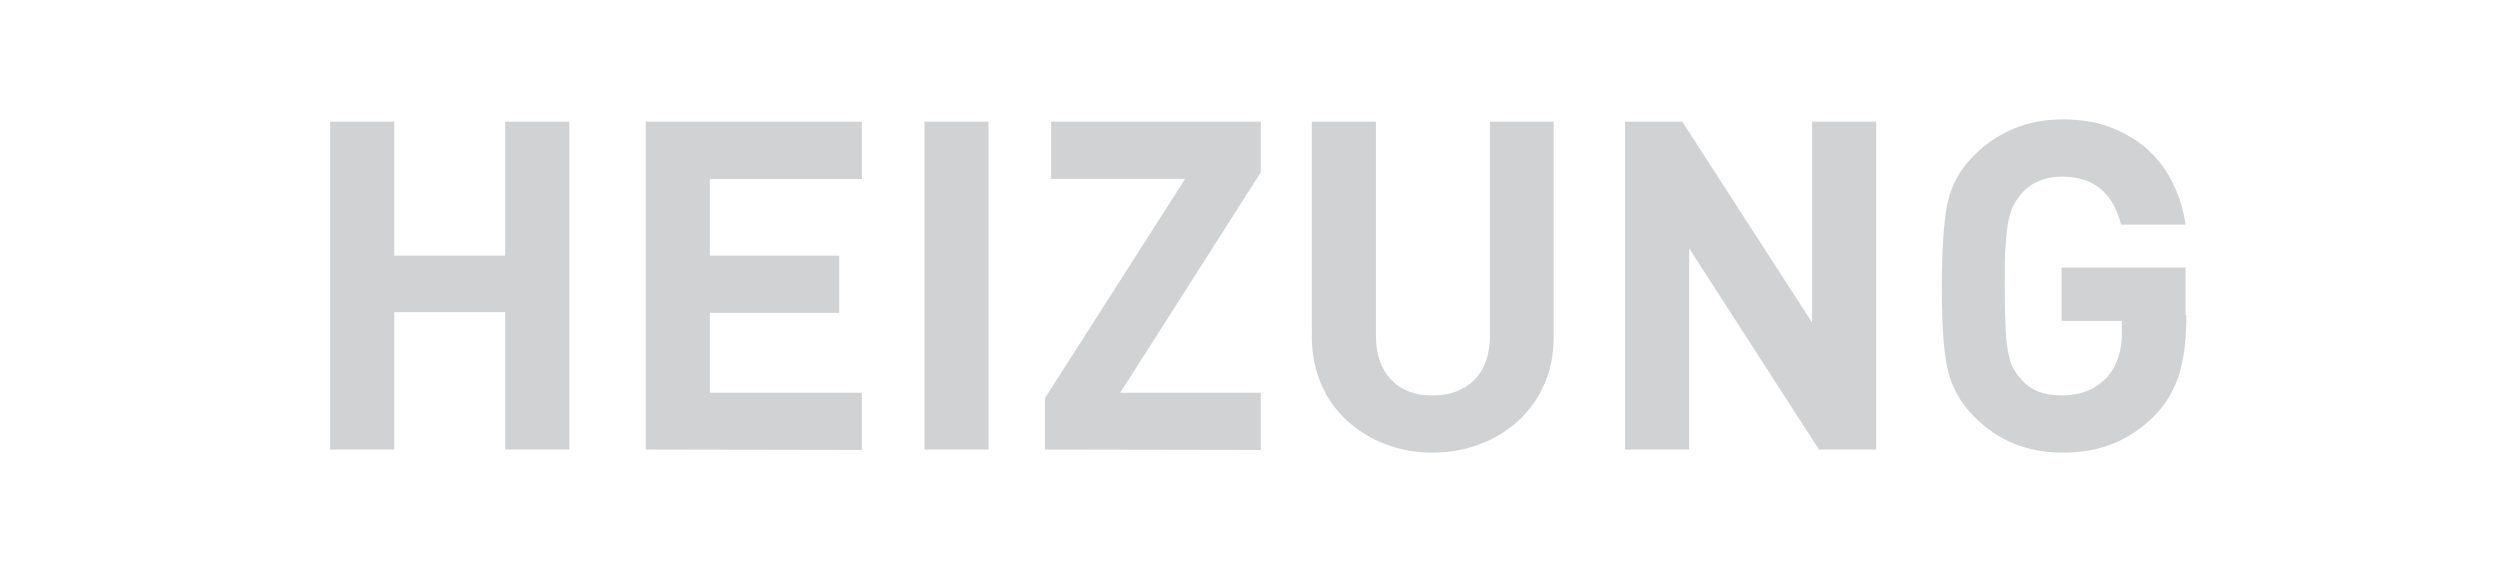<?xml version="1.0" encoding="utf-8"?>
<!-- Generator: Adobe Illustrator 27.0.0, SVG Export Plug-In . SVG Version: 6.00 Build 0)  -->
<svg version="1.1" id="Ebene_1" xmlns="http://www.w3.org/2000/svg" xmlns:xlink="http://www.w3.org/1999/xlink" x="0px" y="0px"
	 viewBox="0 0 651.2 150" style="enable-background:new 0 0 651.2 150;" xml:space="preserve">
<style type="text/css">
	.st0{enable-background:new    ;}
	.st1{fill:#D1D2D3;}
</style>
<g class="st0">
	<path class="st1" d="M131.6,117.1V81.3h-28.9v35.8H86V31.7h16.7v34.9h28.9V31.7h16.7v85.4C148.3,117.1,131.6,117.1,131.6,117.1z"/>
	<path class="st1" d="M168.2,117.1V31.7h56.3v14.9h-39.6v20h33.7v14.9h-33.7v20.8h39.6v14.9L168.2,117.1L168.2,117.1z"/>
	<path class="st1" d="M240.8,117.1V31.7h16.7v85.4C257.5,117.1,240.8,117.1,240.8,117.1z"/>
	<path class="st1" d="M272.2,117.1v-13.4l36.5-57.1h-34.9V31.7h54.6v13.2l-36.6,57.4h36.6v14.9L272.2,117.1L272.2,117.1z"/>
	<path class="st1" d="M404.7,87.8c0,4.6-0.8,8.7-2.5,12.4c-1.6,3.7-3.9,6.8-6.7,9.4c-2.8,2.6-6.2,4.6-10,6.1
		c-3.8,1.4-7.9,2.2-12.3,2.2s-8.5-0.7-12.3-2.2c-3.8-1.4-7.1-3.5-10-6.1c-2.8-2.6-5.1-5.7-6.7-9.4s-2.5-7.8-2.5-12.4V31.7h16.7v55.6
		c0,5,1.3,8.8,4,11.6c2.6,2.8,6.2,4.1,10.8,4.1c4.6,0,8.2-1.4,10.9-4.1c2.7-2.8,4-6.6,4-11.6V31.7h16.6V87.8z"/>
	<path class="st1" d="M473.8,117.1L440,64.7v52.4h-16.7V31.7h14.9L472,84V31.7h16.7v85.4C488.7,117.1,473.8,117.1,473.8,117.1z"/>
	<path class="st1" d="M569.5,82.1c0,6.2-0.6,11.4-1.9,15.4c-1.2,4-3.3,7.6-6.3,10.7c-3.4,3.4-7,5.8-11,7.4s-8.3,2.3-13.1,2.3
		c-9.1,0-16.8-3.1-23-9.4c-3.7-3.7-6-8-7-12.8s-1.4-11.9-1.4-21.2c0-9.4,0.5-16.4,1.4-21.2c1-4.9,3.3-9.2,7-12.8
		c6.2-6.2,13.9-9.4,23-9.4c4.9,0,9.2,0.7,12.9,2.2c3.7,1.5,6.9,3.4,9.6,5.9c2.7,2.5,4.8,5.4,6.4,8.8c1.6,3.3,2.7,6.8,3.2,10.5h-16.8
		c-2.1-8.3-7.2-12.5-15.4-12.5c-4.5,0-8,1.5-10.7,4.6c-0.8,1-1.5,2-2,3s-0.9,2.4-1.3,4.1c-0.3,1.7-0.5,3.9-0.7,6.5
		s-0.2,6.1-0.2,10.3c0,4.2,0.1,7.7,0.2,10.3c0.1,2.6,0.3,4.8,0.6,6.5s0.7,3.1,1.2,4.2s1.2,2.1,2.1,3.1c2.5,3,6,4.4,10.7,4.4
		c5,0,8.9-1.6,11.9-4.8c2.6-3,3.8-6.8,3.8-11.4v-3.2H537V69.7h32.3v12.4H569.5z"/>
</g>
</svg>
